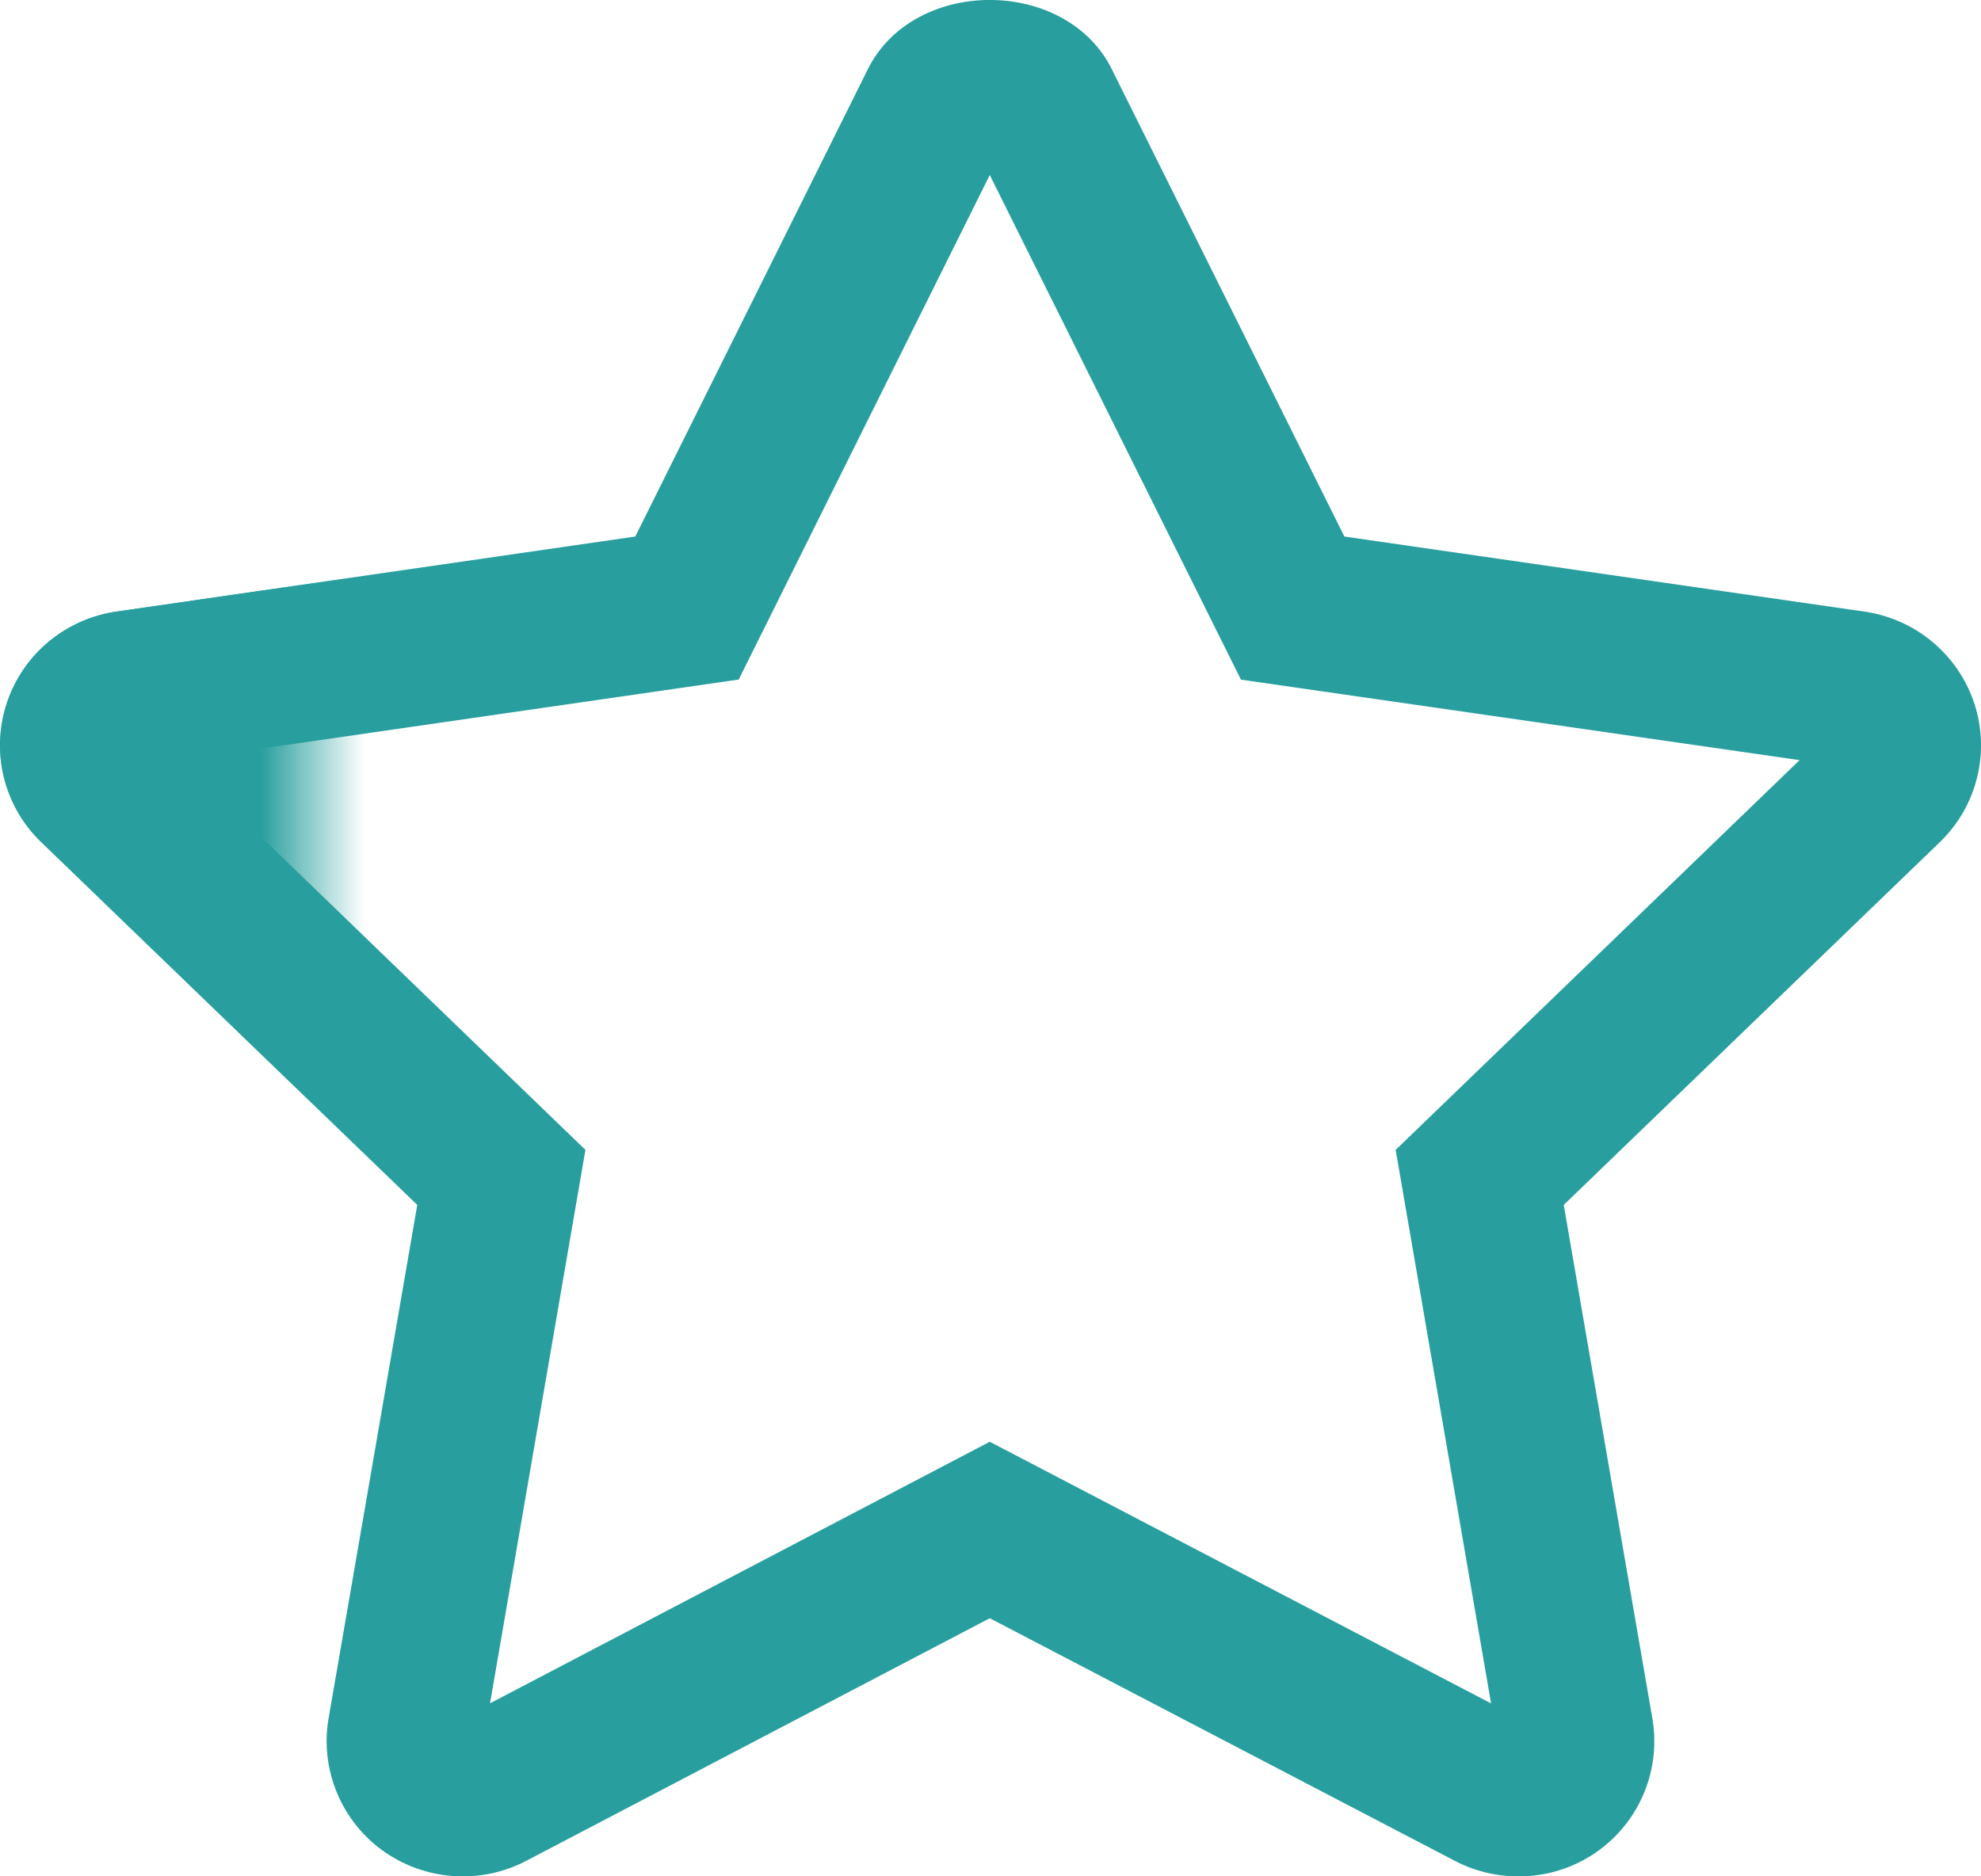 <svg xmlns="http://www.w3.org/2000/svg" xmlns:xlink="http://www.w3.org/1999/xlink" width="19" height="18"><defs><path id="a" d="M0 0h3v18H0z"/></defs><g fill="none" fill-rule="evenodd"><path fill="#289F9E" fill-rule="nonzero" d="M8.323.665c.44-.887 1.901-.887 2.341 0l2.23 4.482 4.987.72c.492.071.9.412 1.055.882.154.47.025.987-.331 1.33l-3.607 3.48.85 4.926A1.296 1.296 0 0 1 14.558 18a1.31 1.31 0 0 1-.607-.15l-4.458-2.326-4.445 2.327c-.439.23-.973.192-1.376-.097a1.295 1.295 0 0 1-.52-1.27l.85-4.925-3.606-3.48a1.287 1.287 0 0 1-.332-1.33c.153-.469.562-.81 1.054-.882l4.975-.72L8.323.665Zm3.579 5.855L9.493 1.679l-2.408 4.84-5.344.773 3.874 3.739L4.7 16.34l4.793-2.509 4.808 2.51-.915-5.31 3.874-3.739-5.357-.772Z"/><g><mask id="b" fill="#fff"><use xlink:href="#a"/></mask><path fill="#289F9E" fill-rule="nonzero" d="M18.936 6.75a1.304 1.304 0 0 0-1.055-.883l-4.987-.72-2.23-4.482c-.44-.887-1.901-.887-2.341 0l-2.23 4.482-4.975.72c-.492.071-.901.413-1.054.883-.154.47-.025.985.332 1.328l3.606 3.48-.85 4.927c-.083.486.118.978.52 1.269.403.289.937.326 1.376.097l4.445-2.327 4.458 2.327c.19.1.4.149.607.149a1.296 1.296 0 0 0 1.29-1.515l-.85-4.926 3.607-3.48c.356-.342.485-.86.331-1.33Z" mask="url(#b)"/></g></g></svg>
